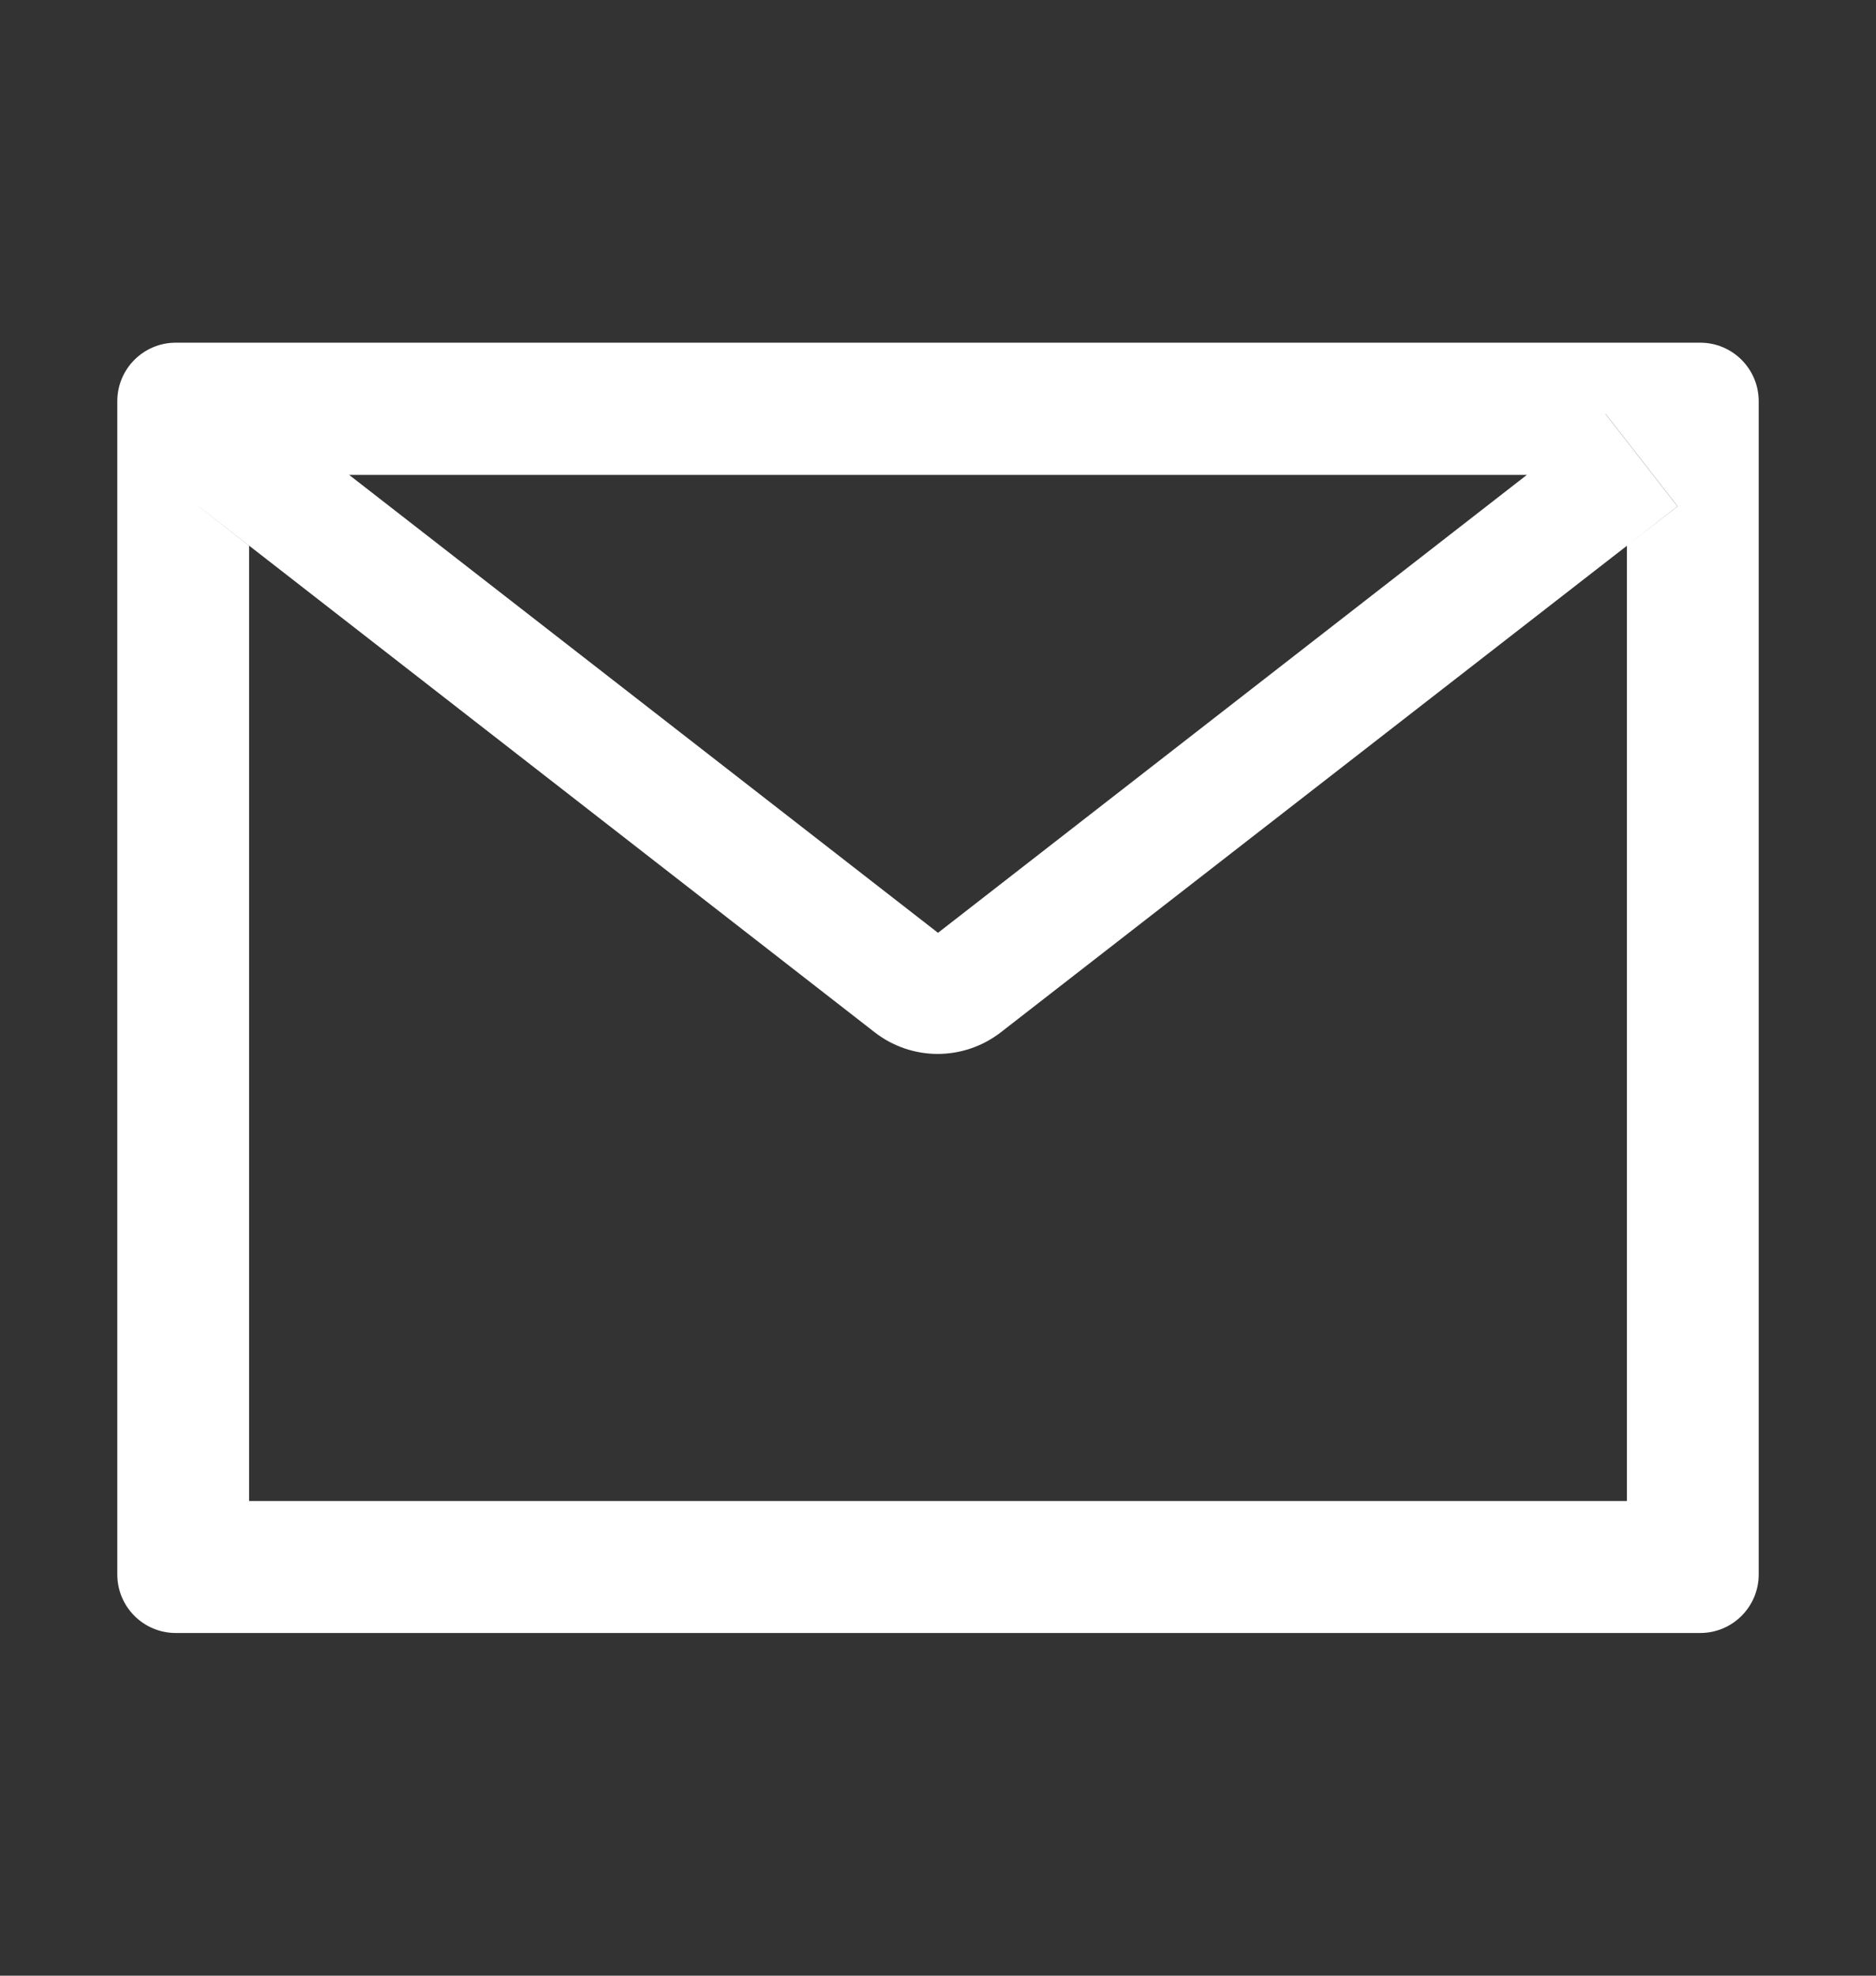 <svg width="19" height="20" viewBox="0 0 19 20" fill="none" xmlns="http://www.w3.org/2000/svg">
<rect x="0" y="0" width="19" height="20" fill="#333333" stroke="none"/>
<path d="M17.219 3.469H1.781C1.453 3.469 1.188 3.734 1.188 4.062V15.938C1.188 16.266 1.453 16.531 1.781 16.531H17.219C17.547 16.531 17.812 16.266 17.812 15.938V4.062C17.812 3.734 17.547 3.469 17.219 3.469ZM16.477 5.525V15.195H2.523V5.525L2.011 5.126L2.741 4.189L3.535 4.807H15.467L16.261 4.189L16.991 5.126L16.477 5.525ZM15.467 4.805L9.5 9.443L3.533 4.805L2.739 4.187L2.009 5.124L2.522 5.523L8.86 10.451C9.042 10.592 9.266 10.669 9.497 10.669C9.728 10.669 9.952 10.592 10.135 10.451L16.477 5.525L16.989 5.126L16.259 4.189L15.467 4.805Z" fill="white"/>
</svg>
